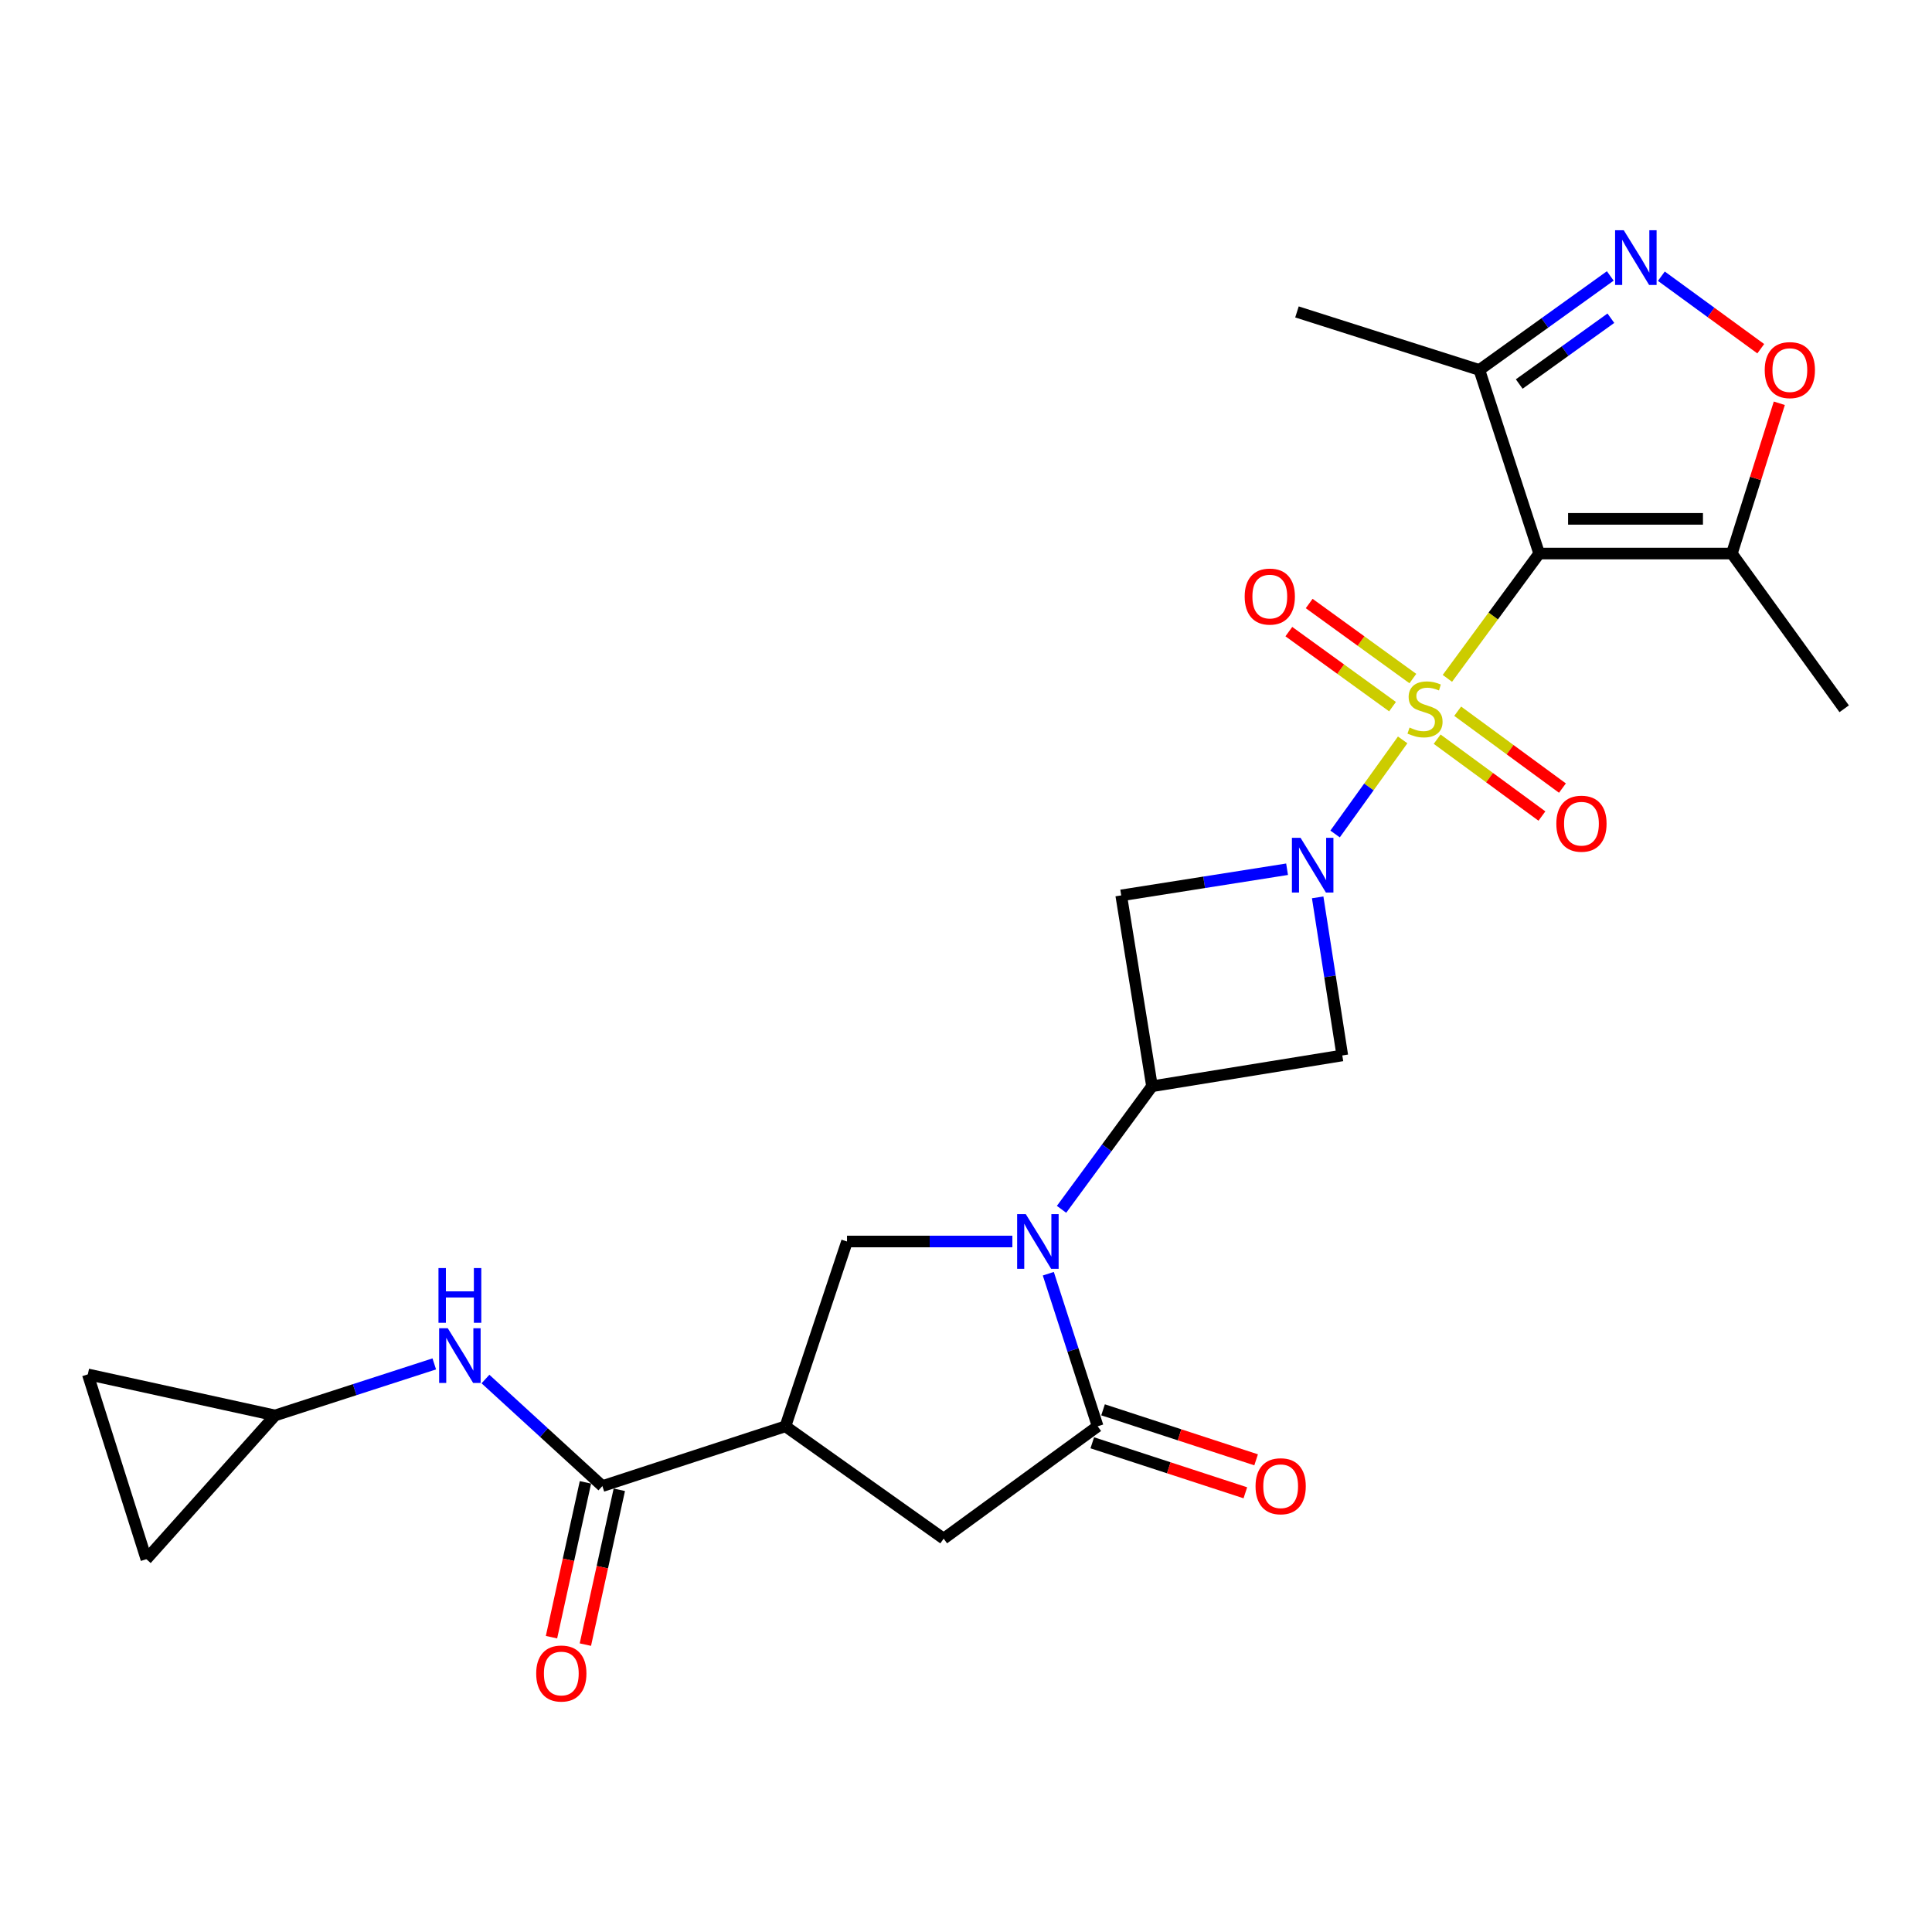 <?xml version='1.0' encoding='iso-8859-1'?>
<svg version='1.1' baseProfile='full'
              xmlns='http://www.w3.org/2000/svg'
                      xmlns:rdkit='http://www.rdkit.org/xml'
                      xmlns:xlink='http://www.w3.org/1999/xlink'
                  xml:space='preserve'
width='1000px' height='1000px' viewBox='0 0 1000 1000'>
<!-- END OF HEADER -->
<rect style='opacity:1.0;fill:#FFFFFF;stroke:none' width='1000' height='1000' x='0' y='0'> </rect>
<path class='bond-0' d='M 749.164,351.121 L 772.919,318.817' style='fill:none;fill-rule:evenodd;stroke:#CCCC00;stroke-width:6px;stroke-linecap:butt;stroke-linejoin:miter;stroke-opacity:1' />
<path class='bond-0' d='M 772.919,318.817 L 796.674,286.512' style='fill:none;fill-rule:evenodd;stroke:#000000;stroke-width:6px;stroke-linecap:butt;stroke-linejoin:miter;stroke-opacity:1' />
<path class='bond-1' d='M 726.018,382.97 L 708.529,407.319' style='fill:none;fill-rule:evenodd;stroke:#CCCC00;stroke-width:6px;stroke-linecap:butt;stroke-linejoin:miter;stroke-opacity:1' />
<path class='bond-1' d='M 708.529,407.319 L 691.039,431.669' style='fill:none;fill-rule:evenodd;stroke:#0000FF;stroke-width:6px;stroke-linecap:butt;stroke-linejoin:miter;stroke-opacity:1' />
<path class='bond-16' d='M 743.871,382.6 L 770.983,402.492' style='fill:none;fill-rule:evenodd;stroke:#CCCC00;stroke-width:6px;stroke-linecap:butt;stroke-linejoin:miter;stroke-opacity:1' />
<path class='bond-16' d='M 770.983,402.492 L 798.095,422.383' style='fill:none;fill-rule:evenodd;stroke:#FF0000;stroke-width:6px;stroke-linecap:butt;stroke-linejoin:miter;stroke-opacity:1' />
<path class='bond-16' d='M 754.491,368.126 L 781.603,388.017' style='fill:none;fill-rule:evenodd;stroke:#CCCC00;stroke-width:6px;stroke-linecap:butt;stroke-linejoin:miter;stroke-opacity:1' />
<path class='bond-16' d='M 781.603,388.017 L 808.715,407.909' style='fill:none;fill-rule:evenodd;stroke:#FF0000;stroke-width:6px;stroke-linecap:butt;stroke-linejoin:miter;stroke-opacity:1' />
<path class='bond-17' d='M 731.294,351.221 L 704.462,331.8' style='fill:none;fill-rule:evenodd;stroke:#CCCC00;stroke-width:6px;stroke-linecap:butt;stroke-linejoin:miter;stroke-opacity:1' />
<path class='bond-17' d='M 704.462,331.8 L 677.629,312.378' style='fill:none;fill-rule:evenodd;stroke:#FF0000;stroke-width:6px;stroke-linecap:butt;stroke-linejoin:miter;stroke-opacity:1' />
<path class='bond-17' d='M 720.768,365.764 L 693.935,346.342' style='fill:none;fill-rule:evenodd;stroke:#CCCC00;stroke-width:6px;stroke-linecap:butt;stroke-linejoin:miter;stroke-opacity:1' />
<path class='bond-17' d='M 693.935,346.342 L 667.103,326.921' style='fill:none;fill-rule:evenodd;stroke:#FF0000;stroke-width:6px;stroke-linecap:butt;stroke-linejoin:miter;stroke-opacity:1' />
<path class='bond-7' d='M 796.674,286.512 L 896.41,286.512' style='fill:none;fill-rule:evenodd;stroke:#000000;stroke-width:6px;stroke-linecap:butt;stroke-linejoin:miter;stroke-opacity:1' />
<path class='bond-7' d='M 811.634,268.56 L 881.449,268.56' style='fill:none;fill-rule:evenodd;stroke:#000000;stroke-width:6px;stroke-linecap:butt;stroke-linejoin:miter;stroke-opacity:1' />
<path class='bond-8' d='M 796.674,286.512 L 765.716,191.484' style='fill:none;fill-rule:evenodd;stroke:#000000;stroke-width:6px;stroke-linecap:butt;stroke-linejoin:miter;stroke-opacity:1' />
<path class='bond-9' d='M 666.186,449.914 L 623.262,456.684' style='fill:none;fill-rule:evenodd;stroke:#0000FF;stroke-width:6px;stroke-linecap:butt;stroke-linejoin:miter;stroke-opacity:1' />
<path class='bond-9' d='M 623.262,456.684 L 580.337,463.453' style='fill:none;fill-rule:evenodd;stroke:#000000;stroke-width:6px;stroke-linecap:butt;stroke-linejoin:miter;stroke-opacity:1' />
<path class='bond-10' d='M 682.028,464.476 L 688.401,505.385' style='fill:none;fill-rule:evenodd;stroke:#0000FF;stroke-width:6px;stroke-linecap:butt;stroke-linejoin:miter;stroke-opacity:1' />
<path class='bond-10' d='M 688.401,505.385 L 694.774,546.294' style='fill:none;fill-rule:evenodd;stroke:#000000;stroke-width:6px;stroke-linecap:butt;stroke-linejoin:miter;stroke-opacity:1' />
<path class='bond-2' d='M 549.453,625.946 L 572.864,594.099' style='fill:none;fill-rule:evenodd;stroke:#0000FF;stroke-width:6px;stroke-linecap:butt;stroke-linejoin:miter;stroke-opacity:1' />
<path class='bond-2' d='M 572.864,594.099 L 596.275,562.252' style='fill:none;fill-rule:evenodd;stroke:#000000;stroke-width:6px;stroke-linecap:butt;stroke-linejoin:miter;stroke-opacity:1' />
<path class='bond-4' d='M 542.604,659.272 L 555.377,698.764' style='fill:none;fill-rule:evenodd;stroke:#0000FF;stroke-width:6px;stroke-linecap:butt;stroke-linejoin:miter;stroke-opacity:1' />
<path class='bond-4' d='M 555.377,698.764 L 568.149,738.255' style='fill:none;fill-rule:evenodd;stroke:#000000;stroke-width:6px;stroke-linecap:butt;stroke-linejoin:miter;stroke-opacity:1' />
<path class='bond-12' d='M 524.001,642.599 L 481.207,642.599' style='fill:none;fill-rule:evenodd;stroke:#0000FF;stroke-width:6px;stroke-linecap:butt;stroke-linejoin:miter;stroke-opacity:1' />
<path class='bond-12' d='M 481.207,642.599 L 438.413,642.599' style='fill:none;fill-rule:evenodd;stroke:#000000;stroke-width:6px;stroke-linecap:butt;stroke-linejoin:miter;stroke-opacity:1' />
<path class='bond-3' d='M 596.275,562.252 L 694.774,546.294' style='fill:none;fill-rule:evenodd;stroke:#000000;stroke-width:6px;stroke-linecap:butt;stroke-linejoin:miter;stroke-opacity:1' />
<path class='bond-25' d='M 596.275,562.252 L 580.337,463.453' style='fill:none;fill-rule:evenodd;stroke:#000000;stroke-width:6px;stroke-linecap:butt;stroke-linejoin:miter;stroke-opacity:1' />
<path class='bond-14' d='M 568.149,738.255 L 488.441,796.401' style='fill:none;fill-rule:evenodd;stroke:#000000;stroke-width:6px;stroke-linecap:butt;stroke-linejoin:miter;stroke-opacity:1' />
<path class='bond-21' d='M 565.362,746.788 L 604.976,759.727' style='fill:none;fill-rule:evenodd;stroke:#000000;stroke-width:6px;stroke-linecap:butt;stroke-linejoin:miter;stroke-opacity:1' />
<path class='bond-21' d='M 604.976,759.727 L 644.59,772.666' style='fill:none;fill-rule:evenodd;stroke:#FF0000;stroke-width:6px;stroke-linecap:butt;stroke-linejoin:miter;stroke-opacity:1' />
<path class='bond-21' d='M 570.936,729.723 L 610.55,742.662' style='fill:none;fill-rule:evenodd;stroke:#000000;stroke-width:6px;stroke-linecap:butt;stroke-linejoin:miter;stroke-opacity:1' />
<path class='bond-21' d='M 610.55,742.662 L 650.164,755.601' style='fill:none;fill-rule:evenodd;stroke:#FF0000;stroke-width:6px;stroke-linecap:butt;stroke-linejoin:miter;stroke-opacity:1' />
<path class='bond-5' d='M 406.538,738.255 L 438.413,642.599' style='fill:none;fill-rule:evenodd;stroke:#000000;stroke-width:6px;stroke-linecap:butt;stroke-linejoin:miter;stroke-opacity:1' />
<path class='bond-11' d='M 406.538,738.255 L 311.789,769.193' style='fill:none;fill-rule:evenodd;stroke:#000000;stroke-width:6px;stroke-linecap:butt;stroke-linejoin:miter;stroke-opacity:1' />
<path class='bond-27' d='M 406.538,738.255 L 488.441,796.401' style='fill:none;fill-rule:evenodd;stroke:#000000;stroke-width:6px;stroke-linecap:butt;stroke-linejoin:miter;stroke-opacity:1' />
<path class='bond-6' d='M 833.478,142.83 L 799.597,167.157' style='fill:none;fill-rule:evenodd;stroke:#0000FF;stroke-width:6px;stroke-linecap:butt;stroke-linejoin:miter;stroke-opacity:1' />
<path class='bond-6' d='M 799.597,167.157 L 765.716,191.484' style='fill:none;fill-rule:evenodd;stroke:#000000;stroke-width:6px;stroke-linecap:butt;stroke-linejoin:miter;stroke-opacity:1' />
<path class='bond-6' d='M 833.785,164.71 L 810.068,181.74' style='fill:none;fill-rule:evenodd;stroke:#0000FF;stroke-width:6px;stroke-linecap:butt;stroke-linejoin:miter;stroke-opacity:1' />
<path class='bond-6' d='M 810.068,181.74 L 786.351,198.769' style='fill:none;fill-rule:evenodd;stroke:#000000;stroke-width:6px;stroke-linecap:butt;stroke-linejoin:miter;stroke-opacity:1' />
<path class='bond-26' d='M 859.918,142.964 L 885.64,161.731' style='fill:none;fill-rule:evenodd;stroke:#0000FF;stroke-width:6px;stroke-linecap:butt;stroke-linejoin:miter;stroke-opacity:1' />
<path class='bond-26' d='M 885.64,161.731 L 911.362,180.498' style='fill:none;fill-rule:evenodd;stroke:#FF0000;stroke-width:6px;stroke-linecap:butt;stroke-linejoin:miter;stroke-opacity:1' />
<path class='bond-13' d='M 896.41,286.512 L 908.691,247.624' style='fill:none;fill-rule:evenodd;stroke:#000000;stroke-width:6px;stroke-linecap:butt;stroke-linejoin:miter;stroke-opacity:1' />
<path class='bond-13' d='M 908.691,247.624 L 920.972,208.735' style='fill:none;fill-rule:evenodd;stroke:#FF0000;stroke-width:6px;stroke-linecap:butt;stroke-linejoin:miter;stroke-opacity:1' />
<path class='bond-23' d='M 896.41,286.512 L 954.545,366.859' style='fill:none;fill-rule:evenodd;stroke:#000000;stroke-width:6px;stroke-linecap:butt;stroke-linejoin:miter;stroke-opacity:1' />
<path class='bond-24' d='M 765.716,191.484 L 671.306,161.454' style='fill:none;fill-rule:evenodd;stroke:#000000;stroke-width:6px;stroke-linecap:butt;stroke-linejoin:miter;stroke-opacity:1' />
<path class='bond-15' d='M 311.789,769.193 L 281.531,741.489' style='fill:none;fill-rule:evenodd;stroke:#000000;stroke-width:6px;stroke-linecap:butt;stroke-linejoin:miter;stroke-opacity:1' />
<path class='bond-15' d='M 281.531,741.489 L 251.274,713.785' style='fill:none;fill-rule:evenodd;stroke:#0000FF;stroke-width:6px;stroke-linecap:butt;stroke-linejoin:miter;stroke-opacity:1' />
<path class='bond-22' d='M 303.021,767.271 L 294.236,807.337' style='fill:none;fill-rule:evenodd;stroke:#000000;stroke-width:6px;stroke-linecap:butt;stroke-linejoin:miter;stroke-opacity:1' />
<path class='bond-22' d='M 294.236,807.337 L 285.451,847.403' style='fill:none;fill-rule:evenodd;stroke:#FF0000;stroke-width:6px;stroke-linecap:butt;stroke-linejoin:miter;stroke-opacity:1' />
<path class='bond-22' d='M 320.557,771.116 L 311.772,811.182' style='fill:none;fill-rule:evenodd;stroke:#000000;stroke-width:6px;stroke-linecap:butt;stroke-linejoin:miter;stroke-opacity:1' />
<path class='bond-22' d='M 311.772,811.182 L 302.987,851.248' style='fill:none;fill-rule:evenodd;stroke:#FF0000;stroke-width:6px;stroke-linecap:butt;stroke-linejoin:miter;stroke-opacity:1' />
<path class='bond-18' d='M 224.78,705.953 L 183.574,719.291' style='fill:none;fill-rule:evenodd;stroke:#0000FF;stroke-width:6px;stroke-linecap:butt;stroke-linejoin:miter;stroke-opacity:1' />
<path class='bond-18' d='M 183.574,719.291 L 142.368,732.63' style='fill:none;fill-rule:evenodd;stroke:#000000;stroke-width:6px;stroke-linecap:butt;stroke-linejoin:miter;stroke-opacity:1' />
<path class='bond-19' d='M 142.368,732.63 L 45.455,711.376' style='fill:none;fill-rule:evenodd;stroke:#000000;stroke-width:6px;stroke-linecap:butt;stroke-linejoin:miter;stroke-opacity:1' />
<path class='bond-20' d='M 142.368,732.63 L 75.764,807.033' style='fill:none;fill-rule:evenodd;stroke:#000000;stroke-width:6px;stroke-linecap:butt;stroke-linejoin:miter;stroke-opacity:1' />
<path class='bond-28' d='M 45.455,711.376 L 75.764,807.033' style='fill:none;fill-rule:evenodd;stroke:#000000;stroke-width:6px;stroke-linecap:butt;stroke-linejoin:miter;stroke-opacity:1' />
<path  class='atom-0' d='M 729.59 376.579
Q 729.91 376.699, 731.23 377.259
Q 732.55 377.819, 733.99 378.179
Q 735.47 378.499, 736.91 378.499
Q 739.59 378.499, 741.15 377.219
Q 742.71 375.899, 742.71 373.619
Q 742.71 372.059, 741.91 371.099
Q 741.15 370.139, 739.95 369.619
Q 738.75 369.099, 736.75 368.499
Q 734.23 367.739, 732.71 367.019
Q 731.23 366.299, 730.15 364.779
Q 729.11 363.259, 729.11 360.699
Q 729.11 357.139, 731.51 354.939
Q 733.95 352.739, 738.75 352.739
Q 742.03 352.739, 745.75 354.299
L 744.83 357.379
Q 741.43 355.979, 738.87 355.979
Q 736.11 355.979, 734.59 357.139
Q 733.07 358.259, 733.11 360.219
Q 733.11 361.739, 733.87 362.659
Q 734.67 363.579, 735.79 364.099
Q 736.95 364.619, 738.87 365.219
Q 741.43 366.019, 742.95 366.819
Q 744.47 367.619, 745.55 369.259
Q 746.67 370.859, 746.67 373.619
Q 746.67 377.539, 744.03 379.659
Q 741.43 381.739, 737.07 381.739
Q 734.55 381.739, 732.63 381.179
Q 730.75 380.659, 728.51 379.739
L 729.59 376.579
' fill='#CCCC00'/>
<path  class='atom-2' d='M 673.174 433.665
L 682.454 448.665
Q 683.374 450.145, 684.854 452.825
Q 686.334 455.505, 686.414 455.665
L 686.414 433.665
L 690.174 433.665
L 690.174 461.985
L 686.294 461.985
L 676.334 445.585
Q 675.174 443.665, 673.934 441.465
Q 672.734 439.265, 672.374 438.585
L 672.374 461.985
L 668.694 461.985
L 668.694 433.665
L 673.174 433.665
' fill='#0000FF'/>
<path  class='atom-3' d='M 530.951 628.439
L 540.231 643.439
Q 541.151 644.919, 542.631 647.599
Q 544.111 650.279, 544.191 650.439
L 544.191 628.439
L 547.951 628.439
L 547.951 656.759
L 544.071 656.759
L 534.111 640.359
Q 532.951 638.439, 531.711 636.239
Q 530.511 634.039, 530.151 633.359
L 530.151 656.759
L 526.471 656.759
L 526.471 628.439
L 530.951 628.439
' fill='#0000FF'/>
<path  class='atom-7' d='M 840.451 119.168
L 849.731 134.168
Q 850.651 135.648, 852.131 138.328
Q 853.611 141.008, 853.691 141.168
L 853.691 119.168
L 857.451 119.168
L 857.451 147.488
L 853.571 147.488
L 843.611 131.088
Q 842.451 129.168, 841.211 126.968
Q 840.011 124.768, 839.651 124.088
L 839.651 147.488
L 835.971 147.488
L 835.971 119.168
L 840.451 119.168
' fill='#0000FF'/>
<path  class='atom-14' d='M 913.42 191.564
Q 913.42 184.764, 916.78 180.964
Q 920.14 177.164, 926.42 177.164
Q 932.7 177.164, 936.06 180.964
Q 939.42 184.764, 939.42 191.564
Q 939.42 198.444, 936.02 202.364
Q 932.62 206.244, 926.42 206.244
Q 920.18 206.244, 916.78 202.364
Q 913.42 198.484, 913.42 191.564
M 926.42 203.044
Q 930.74 203.044, 933.06 200.164
Q 935.42 197.244, 935.42 191.564
Q 935.42 186.004, 933.06 183.204
Q 930.74 180.364, 926.42 180.364
Q 922.1 180.364, 919.74 183.164
Q 917.42 185.964, 917.42 191.564
Q 917.42 197.284, 919.74 200.164
Q 922.1 203.044, 926.42 203.044
' fill='#FF0000'/>
<path  class='atom-16' d='M 231.774 687.502
L 241.054 702.502
Q 241.974 703.982, 243.454 706.662
Q 244.934 709.342, 245.014 709.502
L 245.014 687.502
L 248.774 687.502
L 248.774 715.822
L 244.894 715.822
L 234.934 699.422
Q 233.774 697.502, 232.534 695.302
Q 231.334 693.102, 230.974 692.422
L 230.974 715.822
L 227.294 715.822
L 227.294 687.502
L 231.774 687.502
' fill='#0000FF'/>
<path  class='atom-16' d='M 226.954 656.35
L 230.794 656.35
L 230.794 668.39
L 245.274 668.39
L 245.274 656.35
L 249.114 656.35
L 249.114 684.67
L 245.274 684.67
L 245.274 671.59
L 230.794 671.59
L 230.794 684.67
L 226.954 684.67
L 226.954 656.35
' fill='#0000FF'/>
<path  class='atom-17' d='M 805.556 426.342
Q 805.556 419.542, 808.916 415.742
Q 812.276 411.942, 818.556 411.942
Q 824.836 411.942, 828.196 415.742
Q 831.556 419.542, 831.556 426.342
Q 831.556 433.222, 828.156 437.142
Q 824.756 441.022, 818.556 441.022
Q 812.316 441.022, 808.916 437.142
Q 805.556 433.262, 805.556 426.342
M 818.556 437.822
Q 822.876 437.822, 825.196 434.942
Q 827.556 432.022, 827.556 426.342
Q 827.556 420.782, 825.196 417.982
Q 822.876 415.142, 818.556 415.142
Q 814.236 415.142, 811.876 417.942
Q 809.556 420.742, 809.556 426.342
Q 809.556 432.062, 811.876 434.942
Q 814.236 437.822, 818.556 437.822
' fill='#FF0000'/>
<path  class='atom-18' d='M 644.243 308.783
Q 644.243 301.983, 647.603 298.183
Q 650.963 294.383, 657.243 294.383
Q 663.523 294.383, 666.883 298.183
Q 670.243 301.983, 670.243 308.783
Q 670.243 315.663, 666.843 319.583
Q 663.443 323.463, 657.243 323.463
Q 651.003 323.463, 647.603 319.583
Q 644.243 315.703, 644.243 308.783
M 657.243 320.263
Q 661.563 320.263, 663.883 317.383
Q 666.243 314.463, 666.243 308.783
Q 666.243 303.223, 663.883 300.423
Q 661.563 297.583, 657.243 297.583
Q 652.923 297.583, 650.563 300.383
Q 648.243 303.183, 648.243 308.783
Q 648.243 314.503, 650.563 317.383
Q 652.923 320.263, 657.243 320.263
' fill='#FF0000'/>
<path  class='atom-22' d='M 649.868 769.273
Q 649.868 762.473, 653.228 758.673
Q 656.588 754.873, 662.868 754.873
Q 669.148 754.873, 672.508 758.673
Q 675.868 762.473, 675.868 769.273
Q 675.868 776.153, 672.468 780.073
Q 669.068 783.953, 662.868 783.953
Q 656.628 783.953, 653.228 780.073
Q 649.868 776.193, 649.868 769.273
M 662.868 780.753
Q 667.188 780.753, 669.508 777.873
Q 671.868 774.953, 671.868 769.273
Q 671.868 763.713, 669.508 760.913
Q 667.188 758.073, 662.868 758.073
Q 658.548 758.073, 656.188 760.873
Q 653.868 763.673, 653.868 769.273
Q 653.868 774.993, 656.188 777.873
Q 658.548 780.753, 662.868 780.753
' fill='#FF0000'/>
<path  class='atom-23' d='M 277.535 866.206
Q 277.535 859.406, 280.895 855.606
Q 284.255 851.806, 290.535 851.806
Q 296.815 851.806, 300.175 855.606
Q 303.535 859.406, 303.535 866.206
Q 303.535 873.086, 300.135 877.006
Q 296.735 880.886, 290.535 880.886
Q 284.295 880.886, 280.895 877.006
Q 277.535 873.126, 277.535 866.206
M 290.535 877.686
Q 294.855 877.686, 297.175 874.806
Q 299.535 871.886, 299.535 866.206
Q 299.535 860.646, 297.175 857.846
Q 294.855 855.006, 290.535 855.006
Q 286.215 855.006, 283.855 857.806
Q 281.535 860.606, 281.535 866.206
Q 281.535 871.926, 283.855 874.806
Q 286.215 877.686, 290.535 877.686
' fill='#FF0000'/>
</svg>
